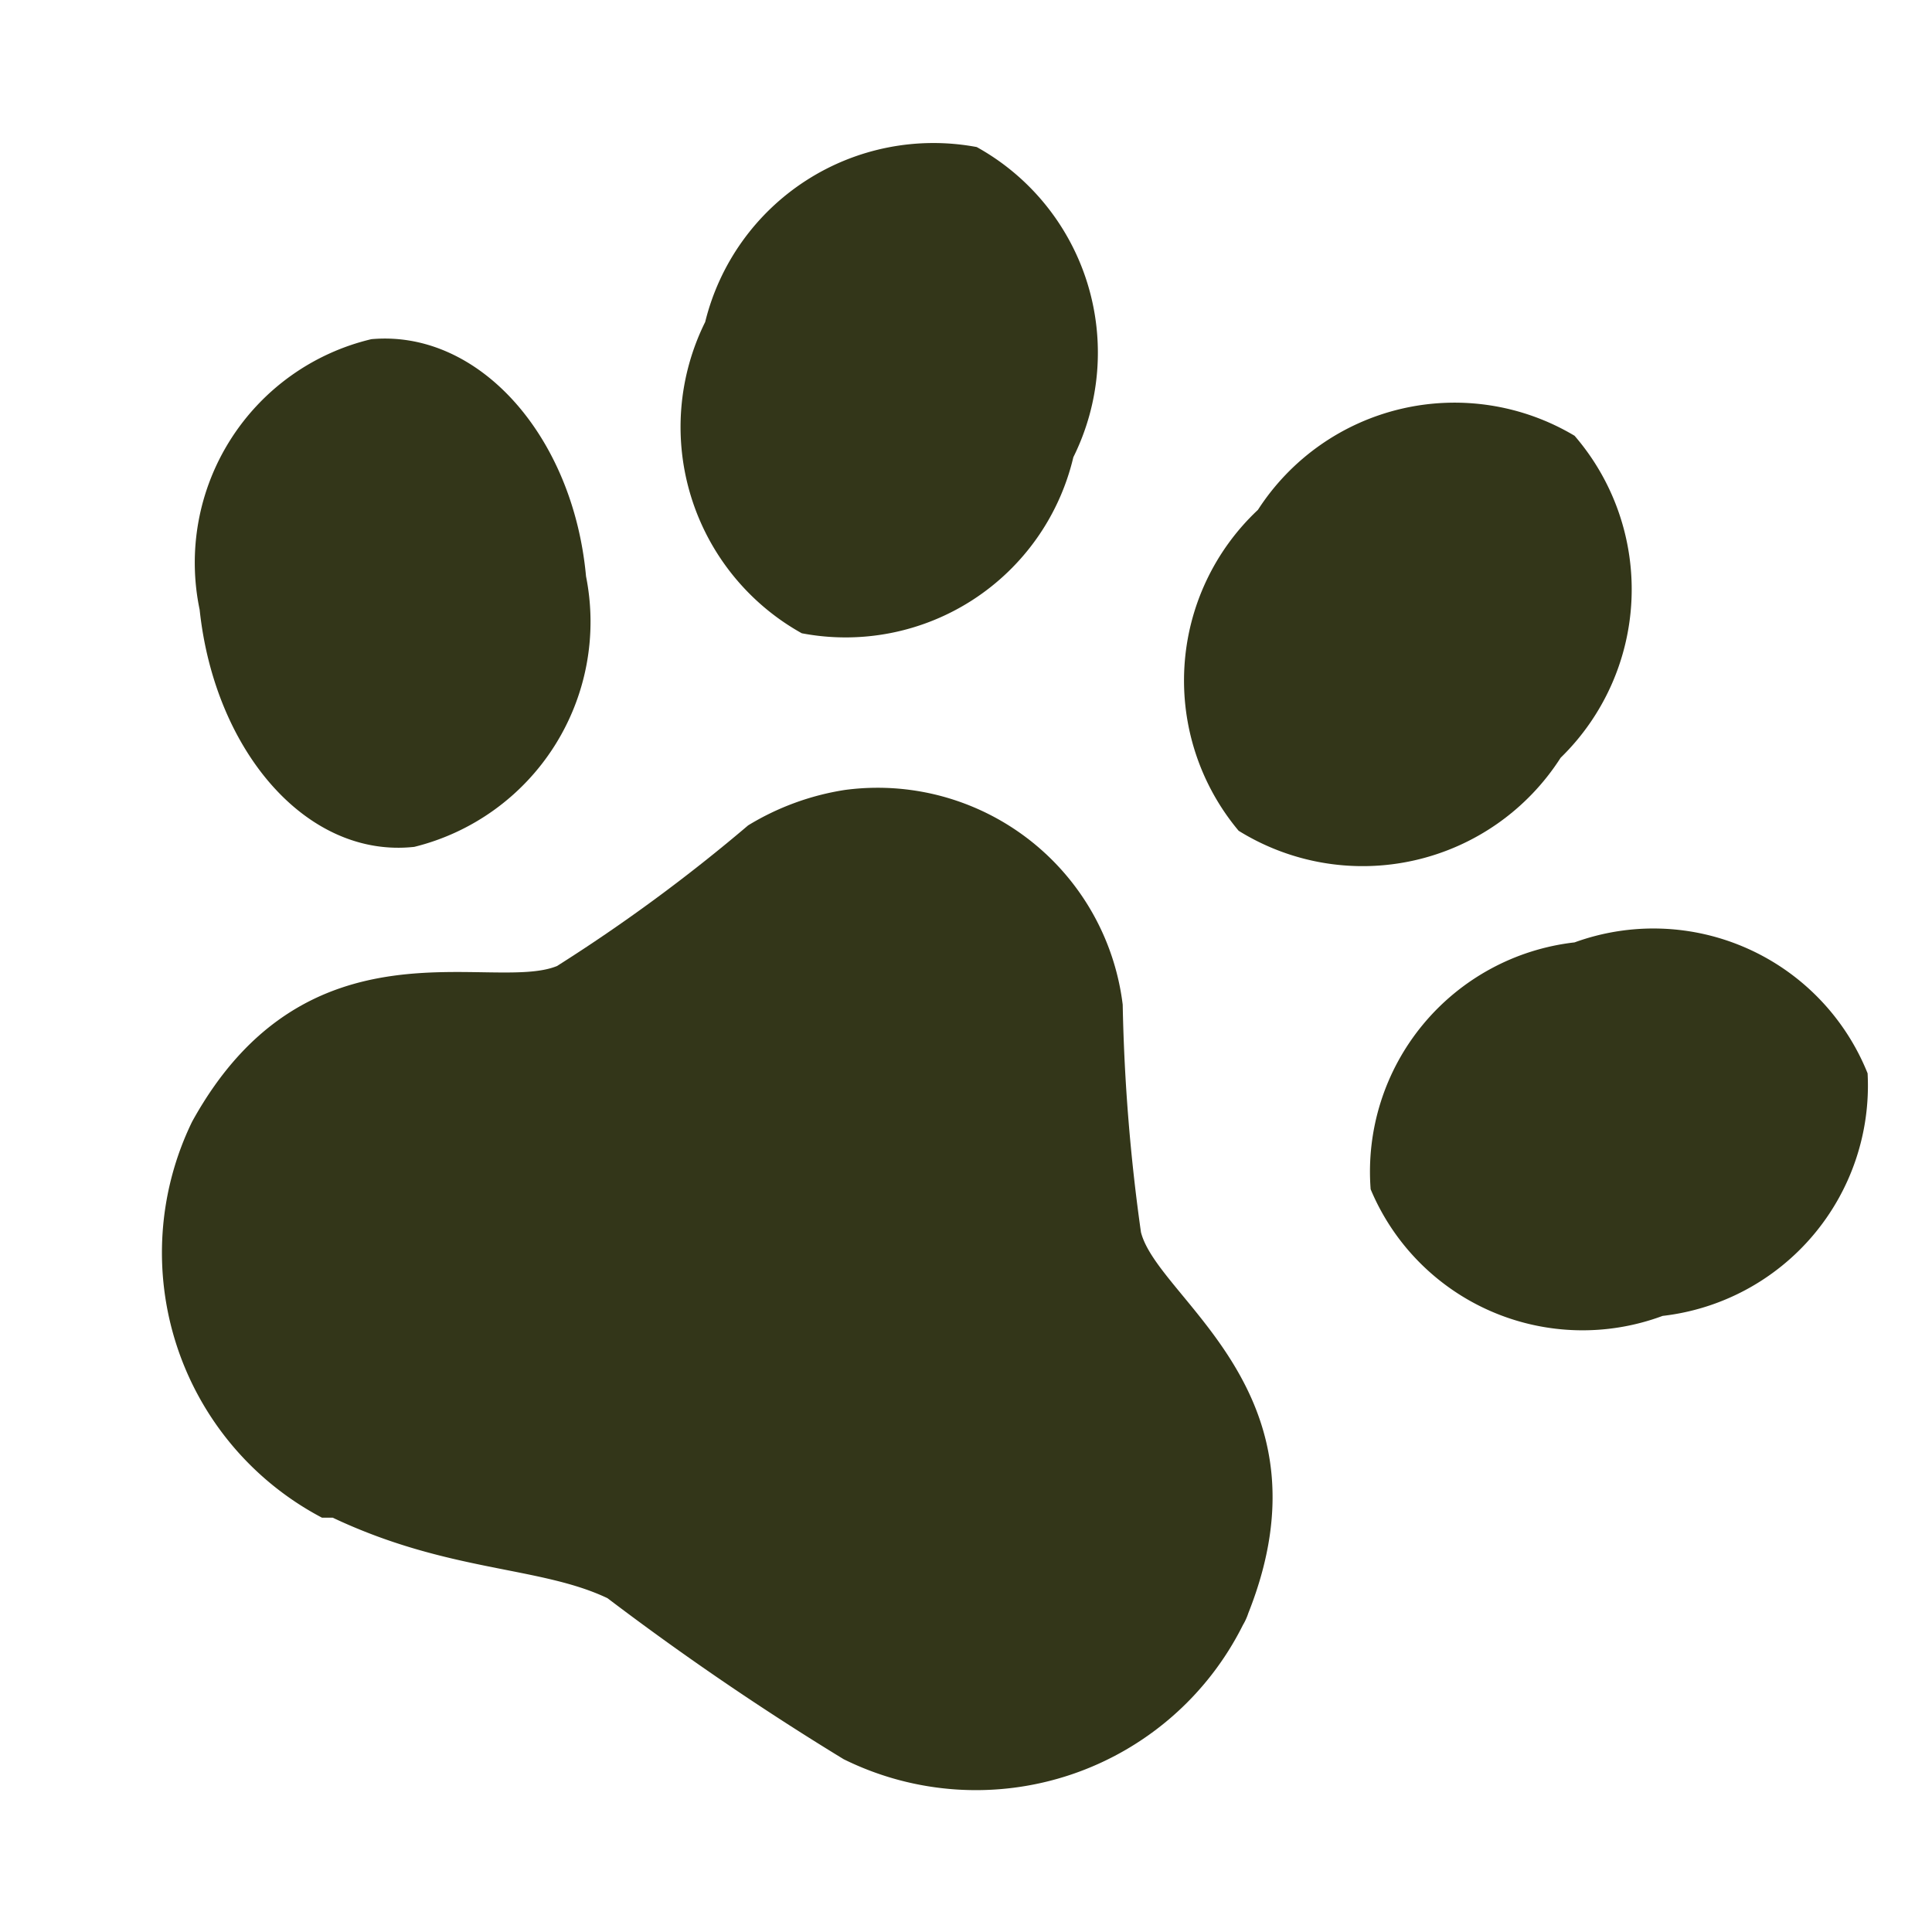 <svg xmlns="http://www.w3.org/2000/svg" xmlns:xlink="http://www.w3.org/1999/xlink" width="18" height="18" viewBox="0 0 18 18">
  <defs>
    <clipPath id="clip-path">
      <rect id="長方形_3279" data-name="長方形 3279" width="18" height="18" transform="translate(-1.5 -1.33)" fill="none"/>
    </clipPath>
  </defs>
  <g id="レイヤー_2" data-name="レイヤー 2" transform="translate(1.5 1.33)">
    <g id="レイヤー_1" data-name="レイヤー 1">
      <g id="グループ_1581" data-name="グループ 1581" clip-path="url(#clip-path)">
        <g id="マスクグループ_342" data-name="マスクグループ 342">
          <g id="グループ_1100" data-name="グループ 1100">
            <path id="パス_896" data-name="パス 896" d="M7.47,5.9A2.18,2.18,0,0,0,10,4.26a2.19,2.19,0,0,0-.9-2.89A2.19,2.19,0,0,0,6.57,3a2.2,2.2,0,0,0,.9,2.9Z" transform="translate(-1.5 -1.33)" fill="#333619"/>
            <path id="パス_896-2" data-name="パス 896" d="M11.54,7.74a2.19,2.19,0,0,0,3-.68,2.19,2.19,0,0,0,.13-3,2.18,2.18,0,0,0-2.95.69A2.18,2.18,0,0,0,11.54,7.74Z" transform="translate(-1.5 -1.33)" fill="#333619"/>
            <path id="パス_897" data-name="パス 897" d="M3.86,7.89a2.16,2.16,0,0,0,1.6-2.52c-.12-1.31-1-2.3-2-2.21a2.14,2.14,0,0,0-1.6,2.52C2,7,2.86,8,3.86,7.89Z" transform="translate(-1.5 -1.33)" fill="#333619"/>
            <path id="パス_897-2" data-name="パス 897" d="M15.49,12.26A2.16,2.16,0,0,0,17.4,10a2.15,2.15,0,0,0-2.73-1.22,2.15,2.15,0,0,0-1.9,2.3,2.14,2.14,0,0,0,2.72,1.18Z" transform="translate(-1.5 -1.33)" fill="#333619"/>
            <path id="パス_900" data-name="パス 900" d="M10.46,9.36a2.3,2.3,0,0,0-2.59-2,2.45,2.45,0,0,0-.9.33A15.72,15.72,0,0,1,5.19,9c-.61.25-2.33-.49-3.4,1.45A2.79,2.79,0,0,0,3,14.14h.1c1.08.51,1.93.45,2.56.75a26.3,26.3,0,0,0,2.2,1.5,2.78,2.78,0,0,0,3.72-1.25.54.54,0,0,0,.05-.11c.82-2.06-.84-2.92-1-3.55a17.47,17.47,0,0,1-.17-2.12Z" transform="translate(-1.5 -1.33)" fill="#333619"/>
          </g>
        </g>
      </g>
    </g>
  </g>
</svg>
